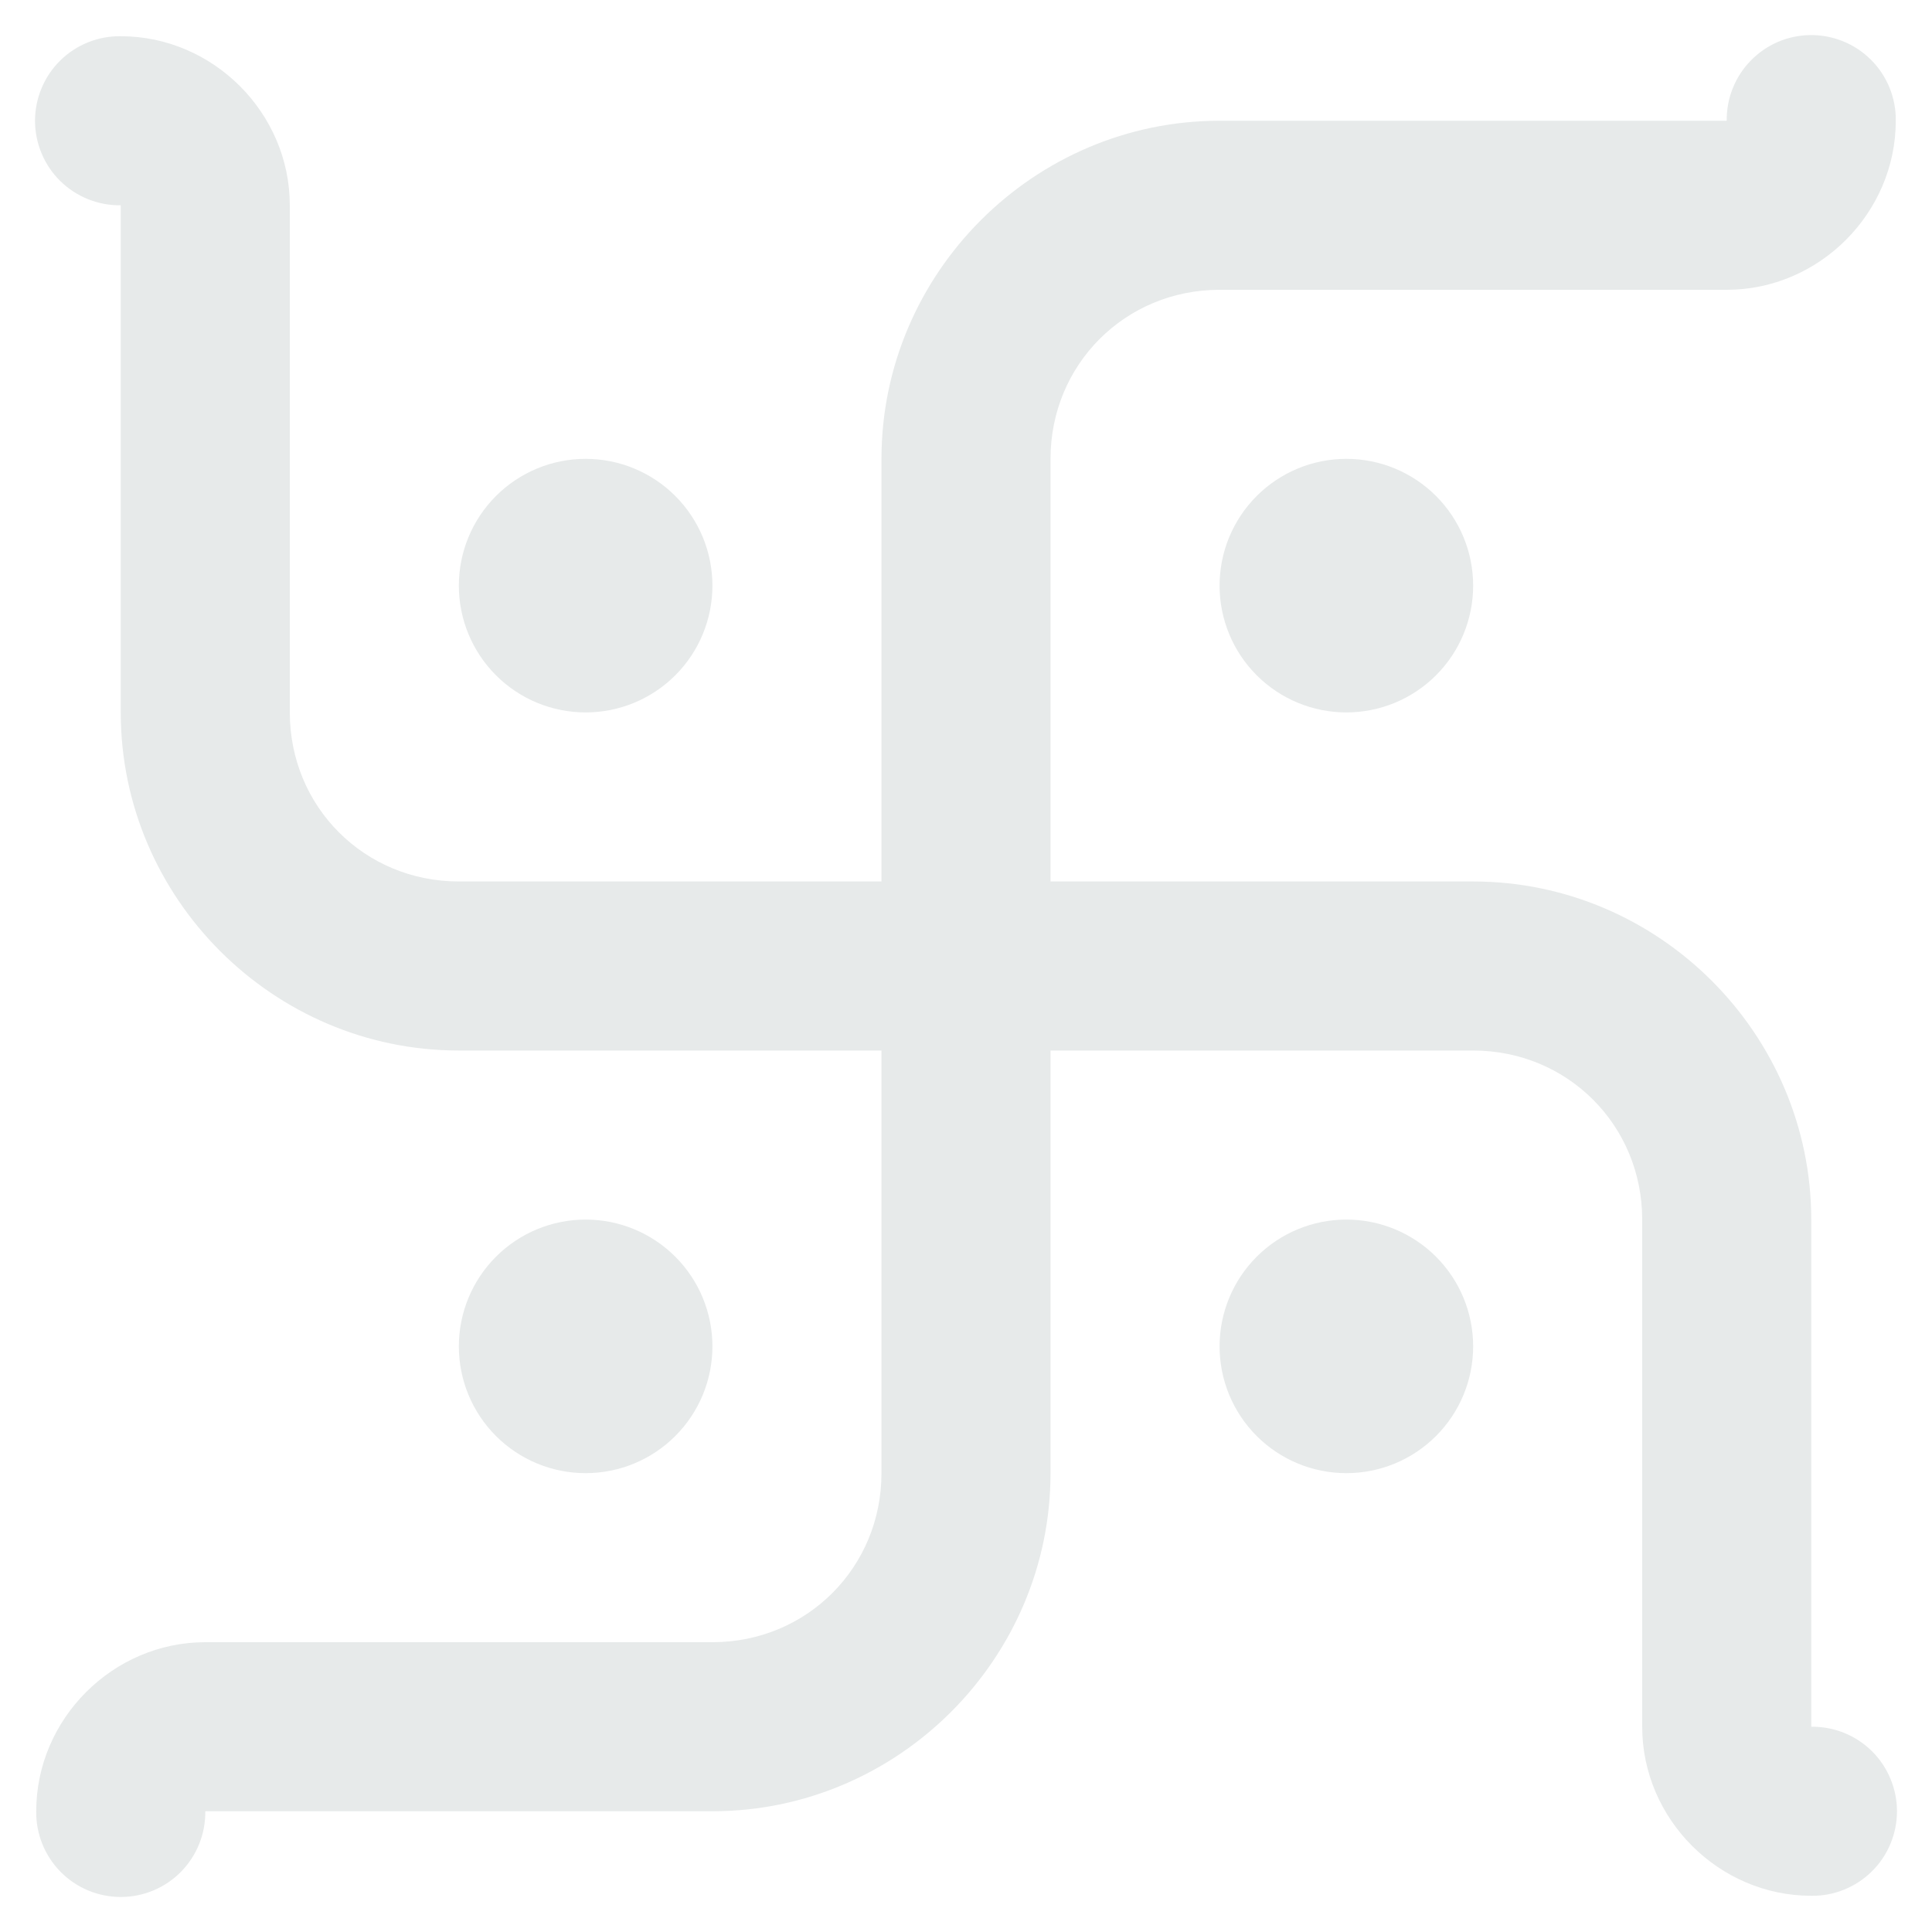 <svg width="32" height="32" viewBox="0 0 32 32" fill="none" xmlns="http://www.w3.org/2000/svg">
<path d="M29.978 0.581C29.607 0.587 29.254 0.739 28.996 1.006C28.737 1.272 28.595 1.629 28.6 2H20.2C17.124 2 14.6 4.524 14.6 7.6V14.6H7.6C6.037 14.6 4.8 13.364 4.8 11.8V3.4C4.8 1.87 3.53 0.6 2 0.6C1.815 0.597 1.63 0.632 1.458 0.701C1.286 0.77 1.129 0.873 0.997 1.003C0.865 1.133 0.76 1.289 0.689 1.46C0.617 1.631 0.58 1.815 0.58 2C0.58 2.186 0.617 2.369 0.689 2.541C0.76 2.712 0.865 2.867 0.997 2.997C1.129 3.127 1.286 3.23 1.458 3.299C1.63 3.368 1.815 3.403 2 3.4V11.8C2 14.876 4.524 17.4 7.6 17.4H14.6V24.4C14.6 25.963 13.363 27.2 11.8 27.2H3.4C1.87 27.2 0.6 28.47 0.6 30C0.597 30.186 0.632 30.37 0.701 30.542C0.77 30.714 0.873 30.871 1.003 31.003C1.133 31.135 1.288 31.24 1.46 31.312C1.631 31.383 1.814 31.42 2 31.42C2.186 31.42 2.369 31.383 2.54 31.312C2.712 31.24 2.867 31.135 2.997 31.003C3.127 30.871 3.23 30.714 3.299 30.542C3.368 30.37 3.403 30.186 3.4 30H11.8C14.876 30 17.4 27.476 17.4 24.4V17.4H24.4C25.963 17.4 27.2 18.637 27.2 20.2V28.6C27.2 30.13 28.47 31.4 30 31.4C30.186 31.403 30.37 31.369 30.542 31.299C30.714 31.23 30.871 31.127 31.003 30.997C31.135 30.867 31.24 30.712 31.311 30.541C31.383 30.369 31.42 30.186 31.42 30C31.42 29.815 31.383 29.631 31.311 29.46C31.24 29.289 31.135 29.133 31.003 29.003C30.871 28.873 30.714 28.77 30.542 28.701C30.37 28.632 30.186 28.598 30 28.6V20.2C30 17.124 27.476 14.6 24.4 14.6H17.4V7.6C17.4 6.037 18.637 4.8 20.2 4.8H28.6C30.13 4.8 31.4 3.53 31.4 2C31.403 1.813 31.367 1.627 31.297 1.453C31.226 1.28 31.122 1.122 30.989 0.99C30.857 0.858 30.699 0.753 30.525 0.683C30.351 0.613 30.165 0.578 29.978 0.581ZM9.7 7.6C9.143 7.6 8.609 7.821 8.215 8.215C7.821 8.609 7.6 9.143 7.6 9.7C7.6 10.257 7.821 10.791 8.215 11.185C8.609 11.579 9.143 11.8 9.7 11.8C10.257 11.8 10.791 11.579 11.185 11.185C11.579 10.791 11.8 10.257 11.8 9.7C11.8 9.143 11.579 8.609 11.185 8.215C10.791 7.821 10.257 7.6 9.7 7.6ZM22.3 7.6C21.743 7.6 21.209 7.821 20.815 8.215C20.421 8.609 20.2 9.143 20.2 9.7C20.2 10.257 20.421 10.791 20.815 11.185C21.209 11.579 21.743 11.8 22.3 11.8C22.857 11.8 23.391 11.579 23.785 11.185C24.179 10.791 24.4 10.257 24.4 9.7C24.4 9.143 24.179 8.609 23.785 8.215C23.391 7.821 22.857 7.6 22.3 7.6ZM9.7 20.2C9.143 20.2 8.609 20.421 8.215 20.815C7.821 21.209 7.6 21.743 7.6 22.3C7.6 22.857 7.821 23.391 8.215 23.785C8.609 24.179 9.143 24.4 9.7 24.4C10.257 24.4 10.791 24.179 11.185 23.785C11.579 23.391 11.8 22.857 11.8 22.3C11.8 21.743 11.579 21.209 11.185 20.815C10.791 20.421 10.257 20.2 9.7 20.2ZM22.3 20.2C21.743 20.2 21.209 20.421 20.815 20.815C20.421 21.209 20.2 21.743 20.2 22.3C20.2 22.857 20.421 23.391 20.815 23.785C21.209 24.179 21.743 24.4 22.3 24.4C22.857 24.4 23.391 24.179 23.785 23.785C24.179 23.391 24.4 22.857 24.4 22.3C24.4 21.743 24.179 21.209 23.785 20.815C23.391 20.421 22.857 20.2 22.3 20.2Z" fill="#E7EAEA"/>
</svg>

